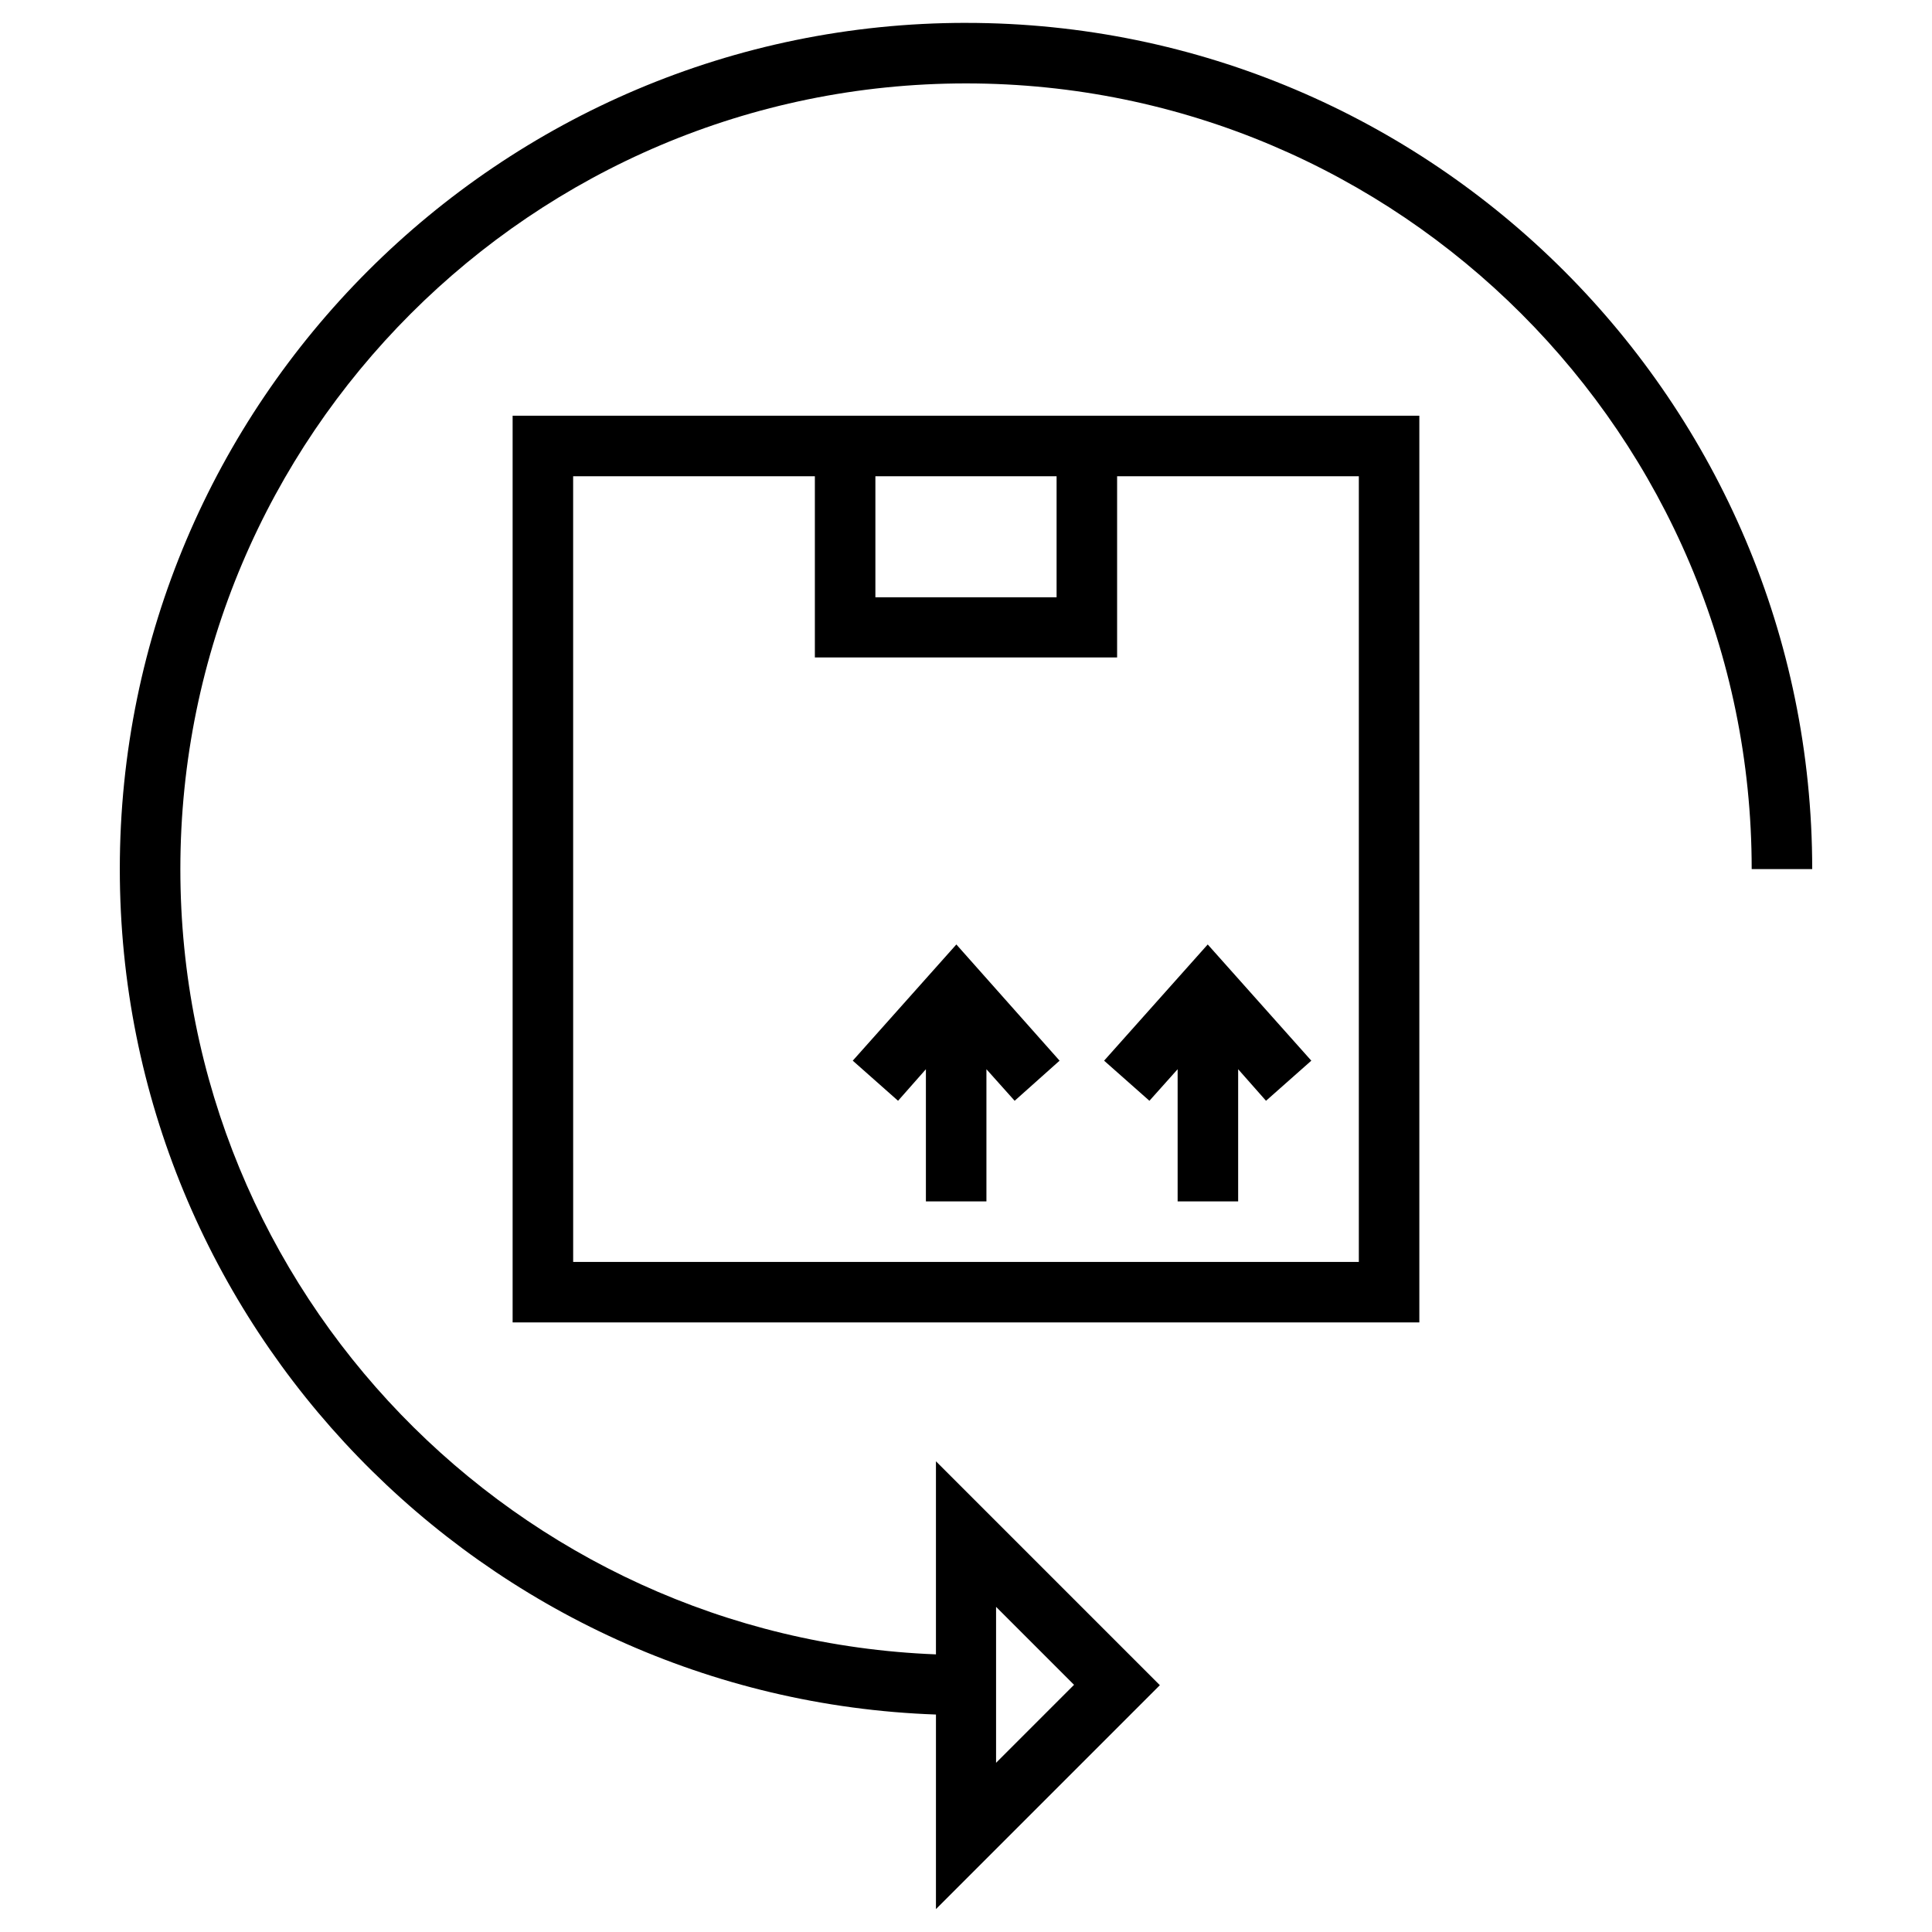 <?xml version="1.0" encoding="UTF-8"?>
<!-- Uploaded to: ICON Repo, www.iconrepo.com, Generator: ICON Repo Mixer Tools -->
<svg fill="#000000" width="800px" height="800px" version="1.1" viewBox="144 144 512 512" xmlns="http://www.w3.org/2000/svg">
 <g>
  <path d="m400 150.06c-123.69 0-224.25 100.56-224.25 224.25 0 120.93 96.332 219.83 216.29 224.06l-0.004 51.559 59.336-59.336-59.336-59.336v51.168c-111.19-4.328-200.24-95.938-200.24-208.11 0-114.83 93.383-208.21 208.21-208.21s208.21 93.383 208.21 208.21h16.039c0-123.69-100.57-224.25-224.25-224.25zm7.969 419.77 20.664 20.664-20.664 20.664z"/>
  <path d="m279.85 494.46h240.29v-240.29h-240.29zm96.137-224.25h48.02v32.078h-48.02zm-80.098 0h64.059v48.02h80.098v-48.02h64.059v208.21h-208.21z"/>
  <path d="m436.6 425.09 12.008 10.629 7.477-8.363v35.027h16.039v-35.027l7.383 8.363 12.004-10.629-27.453-30.797z"/>
  <path d="m369.99 425.09 12.004 10.629 7.379-8.363v35.027h16.039v-35.027l7.481 8.363 11.906-10.629-27.355-30.797z"/>
 </g>
</svg>
